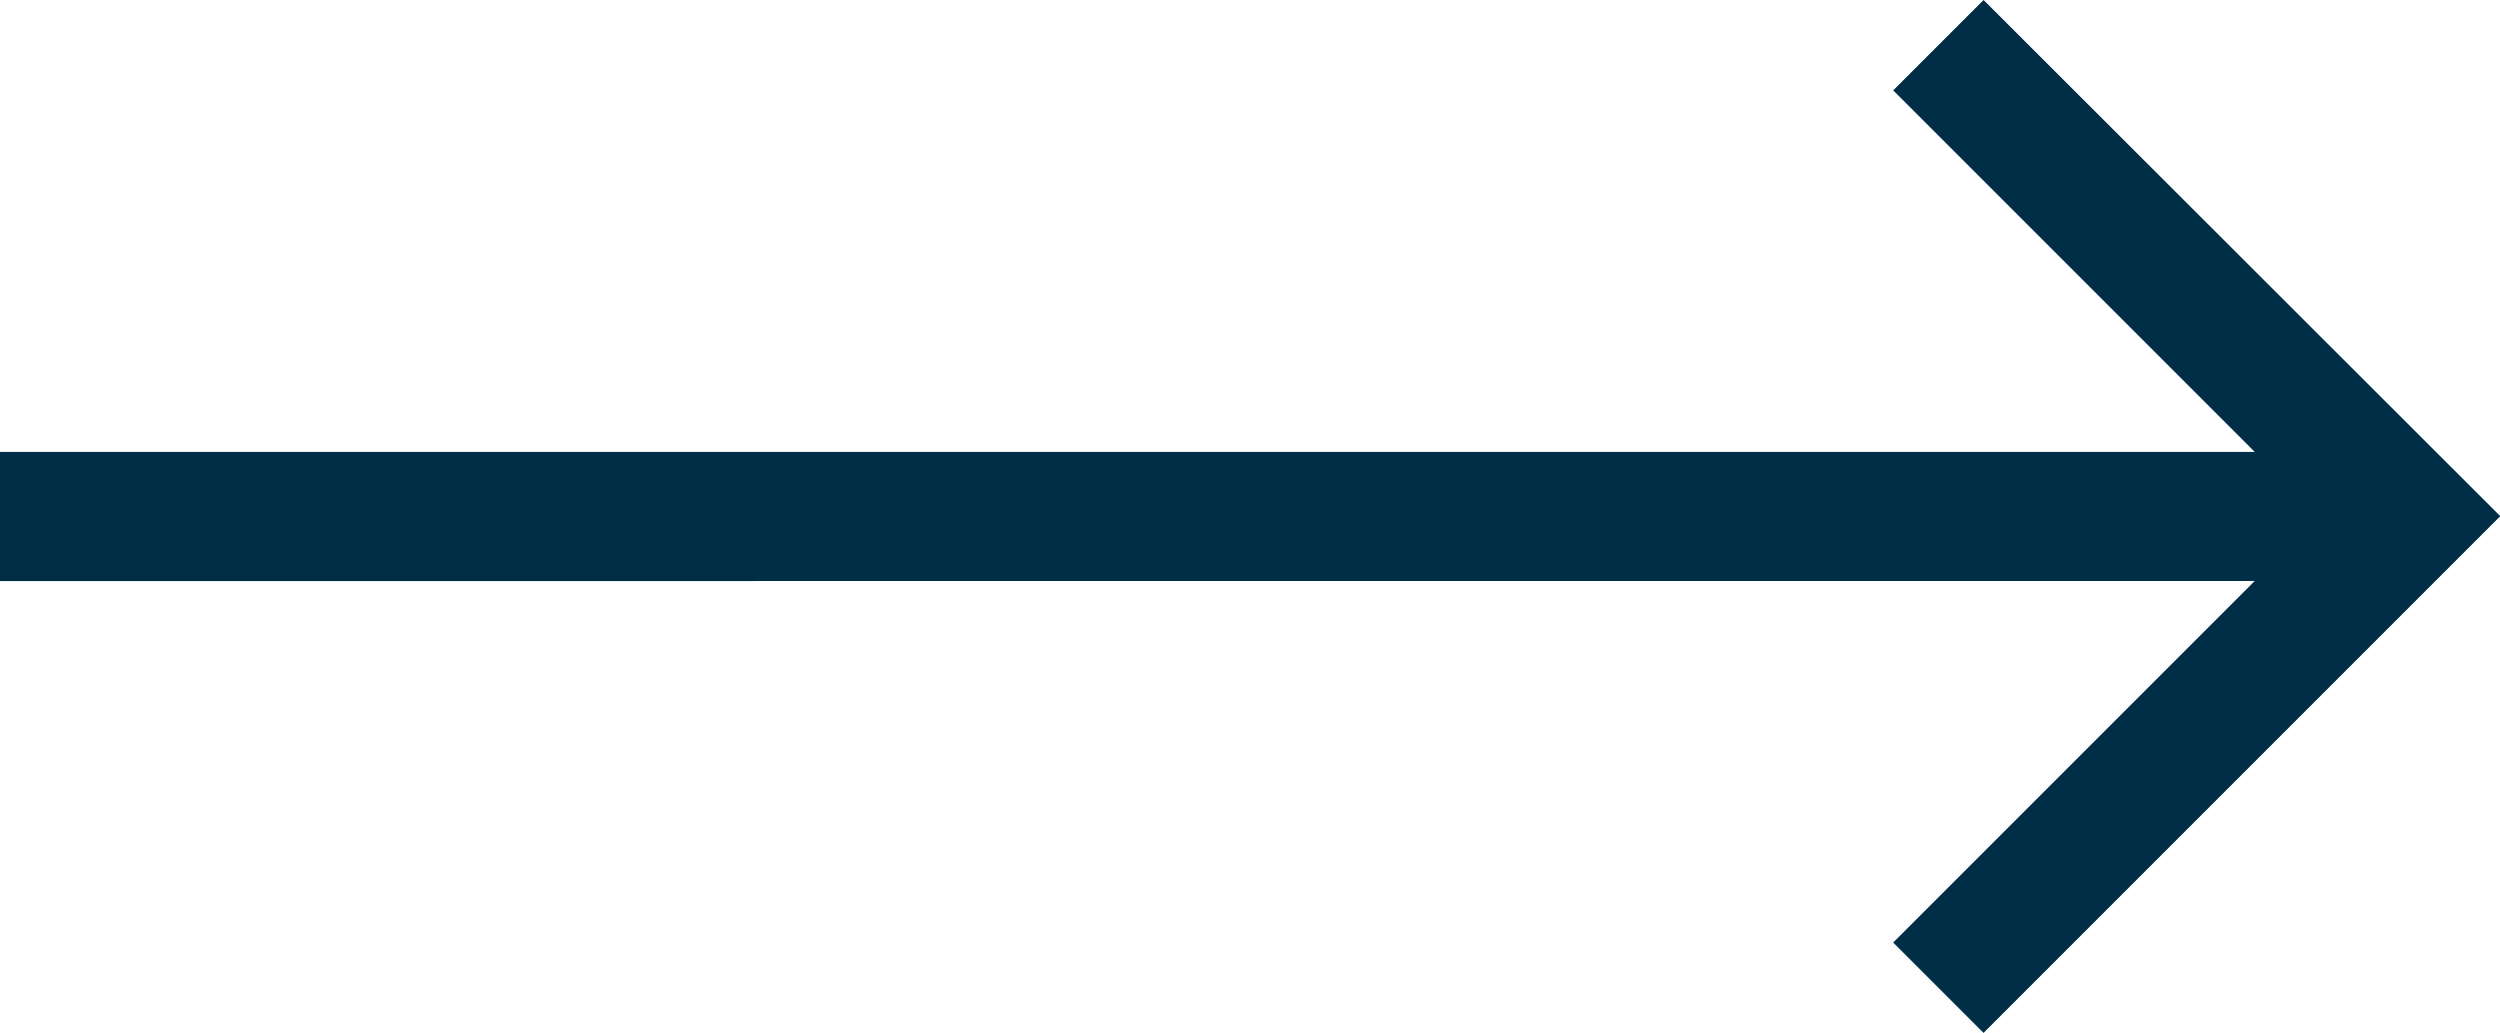 <svg xmlns="http://www.w3.org/2000/svg" width="44.511" height="18.39"><path fill="#002E46" fill-rule="evenodd" d="M26.121 10.344h14.023l-6.437 6.437 1.609 1.609 9.2-9.2-9.2-9.19-1.609 1.609 6.437 6.437H0v2.3Z"/></svg>